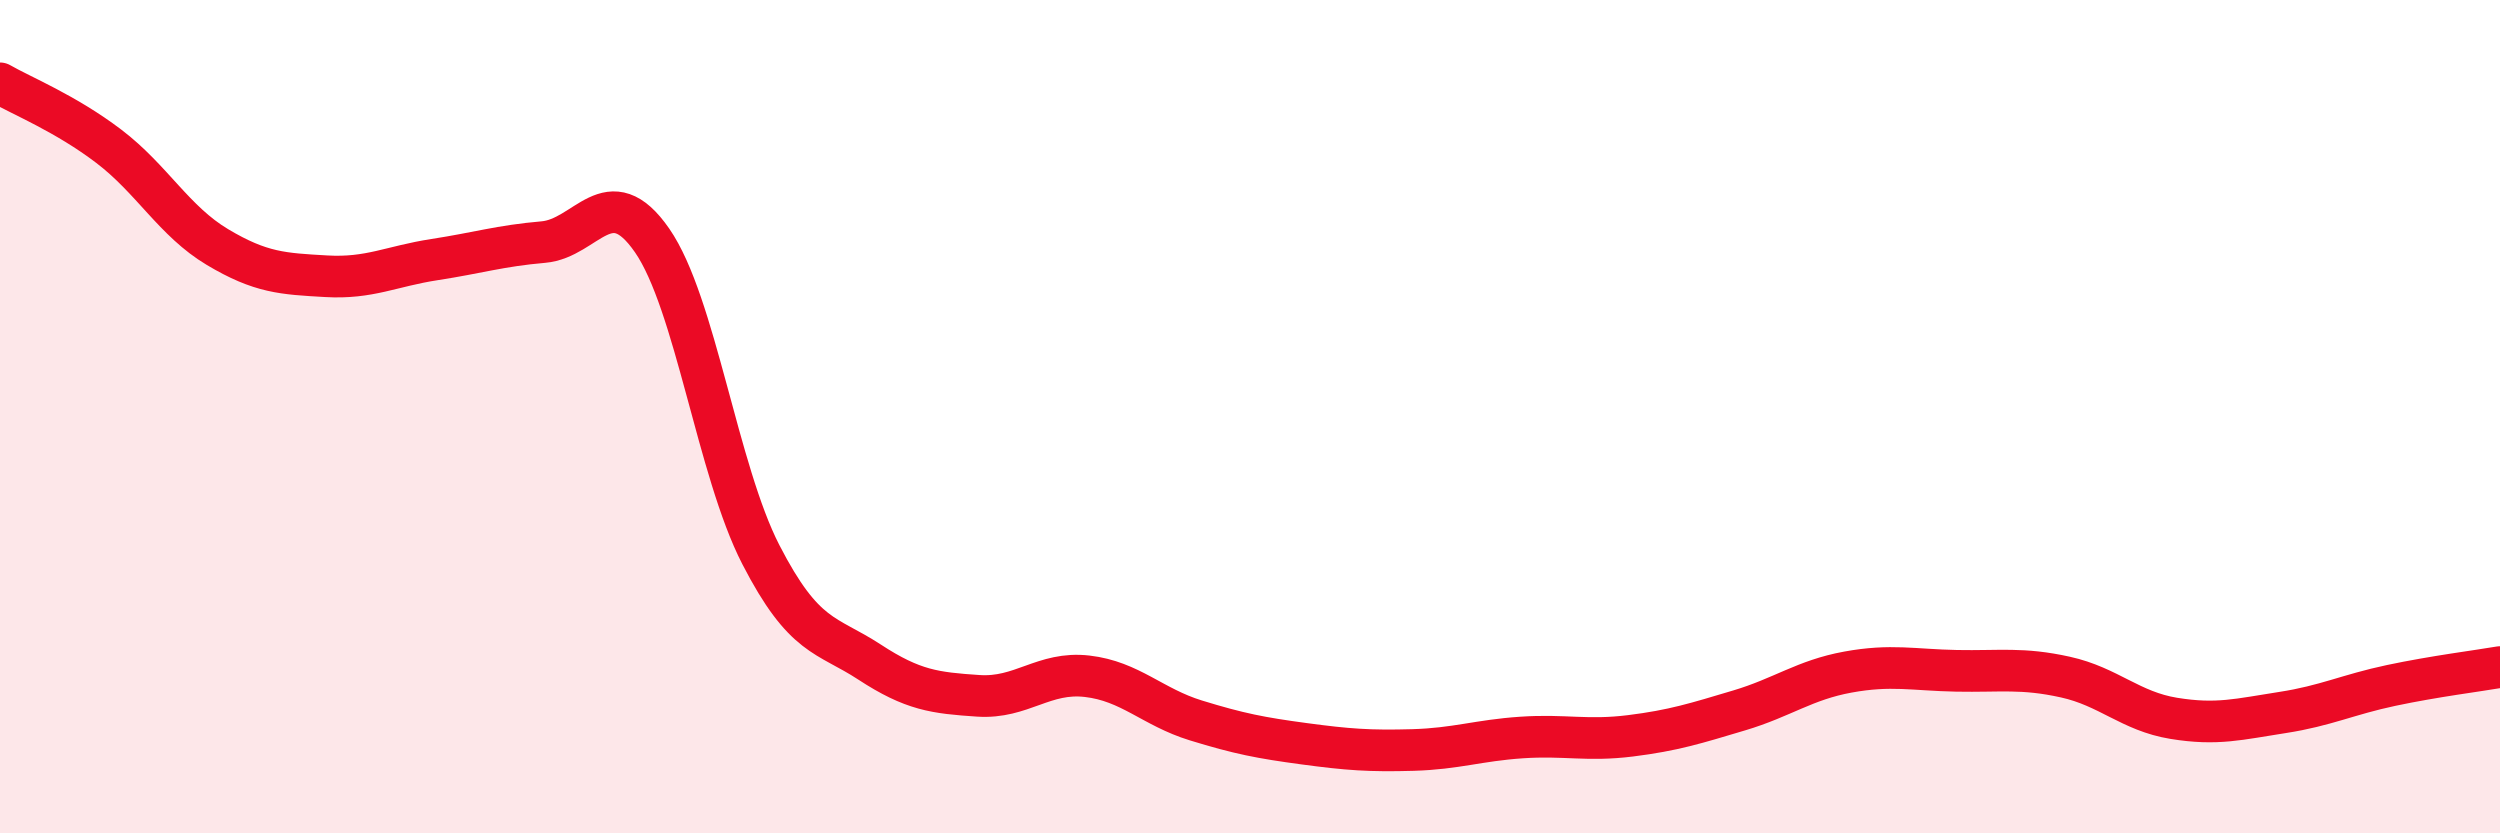 
    <svg width="60" height="20" viewBox="0 0 60 20" xmlns="http://www.w3.org/2000/svg">
      <path
        d="M 0,2 C 0.52,2.3 1.57,2.72 2.61,3.51 C 3.65,4.3 4.18,5.31 5.22,5.93 C 6.26,6.55 6.79,6.57 7.83,6.63 C 8.87,6.69 9.39,6.39 10.43,6.23 C 11.47,6.07 12,5.9 13.04,5.81 C 14.08,5.72 14.61,4.27 15.65,5.77 C 16.69,7.27 17.22,11.29 18.26,13.31 C 19.3,15.33 19.83,15.21 20.87,15.89 C 21.91,16.57 22.44,16.63 23.48,16.7 C 24.52,16.77 25.05,16.11 26.09,16.23 C 27.13,16.35 27.66,16.97 28.7,17.29 C 29.74,17.61 30.26,17.71 31.3,17.85 C 32.34,17.99 32.87,18.03 33.91,18 C 34.95,17.97 35.48,17.77 36.52,17.7 C 37.56,17.63 38.09,17.79 39.13,17.66 C 40.17,17.53 40.7,17.36 41.74,17.05 C 42.78,16.74 43.31,16.32 44.35,16.13 C 45.39,15.94 45.92,16.08 46.96,16.1 C 48,16.12 48.53,16.02 49.57,16.25 C 50.61,16.48 51.13,17.07 52.17,17.24 C 53.21,17.41 53.74,17.26 54.78,17.1 C 55.82,16.94 56.35,16.67 57.39,16.45 C 58.43,16.23 59.48,16.1 60,16.01L60 20L0 20Z"
        fill="#EB0A25"
        opacity="0.1"
        stroke-linecap="round"
        stroke-linejoin="round"
      />
      <path
        d="M 0,2 C 0.52,2.3 1.57,2.72 2.61,3.51 C 3.65,4.3 4.18,5.31 5.22,5.93 C 6.26,6.55 6.79,6.57 7.83,6.63 C 8.87,6.69 9.39,6.39 10.43,6.23 C 11.47,6.07 12,5.9 13.04,5.81 C 14.08,5.72 14.61,4.27 15.65,5.77 C 16.69,7.27 17.22,11.29 18.26,13.31 C 19.3,15.33 19.83,15.21 20.87,15.89 C 21.91,16.57 22.44,16.63 23.48,16.7 C 24.52,16.77 25.05,16.11 26.09,16.23 C 27.13,16.35 27.66,16.97 28.7,17.29 C 29.74,17.61 30.26,17.71 31.3,17.85 C 32.34,17.99 32.87,18.03 33.91,18 C 34.95,17.97 35.48,17.77 36.52,17.7 C 37.56,17.63 38.09,17.79 39.13,17.66 C 40.17,17.53 40.7,17.36 41.74,17.05 C 42.78,16.74 43.31,16.32 44.35,16.13 C 45.39,15.94 45.92,16.08 46.96,16.1 C 48,16.12 48.53,16.02 49.57,16.25 C 50.61,16.48 51.13,17.07 52.17,17.24 C 53.21,17.41 53.74,17.26 54.78,17.1 C 55.82,16.94 56.35,16.67 57.39,16.45 C 58.43,16.23 59.48,16.1 60,16.01"
        stroke="#EB0A25"
        stroke-width="1"
        fill="none"
        stroke-linecap="round"
        stroke-linejoin="round"
      />
    </svg>
  